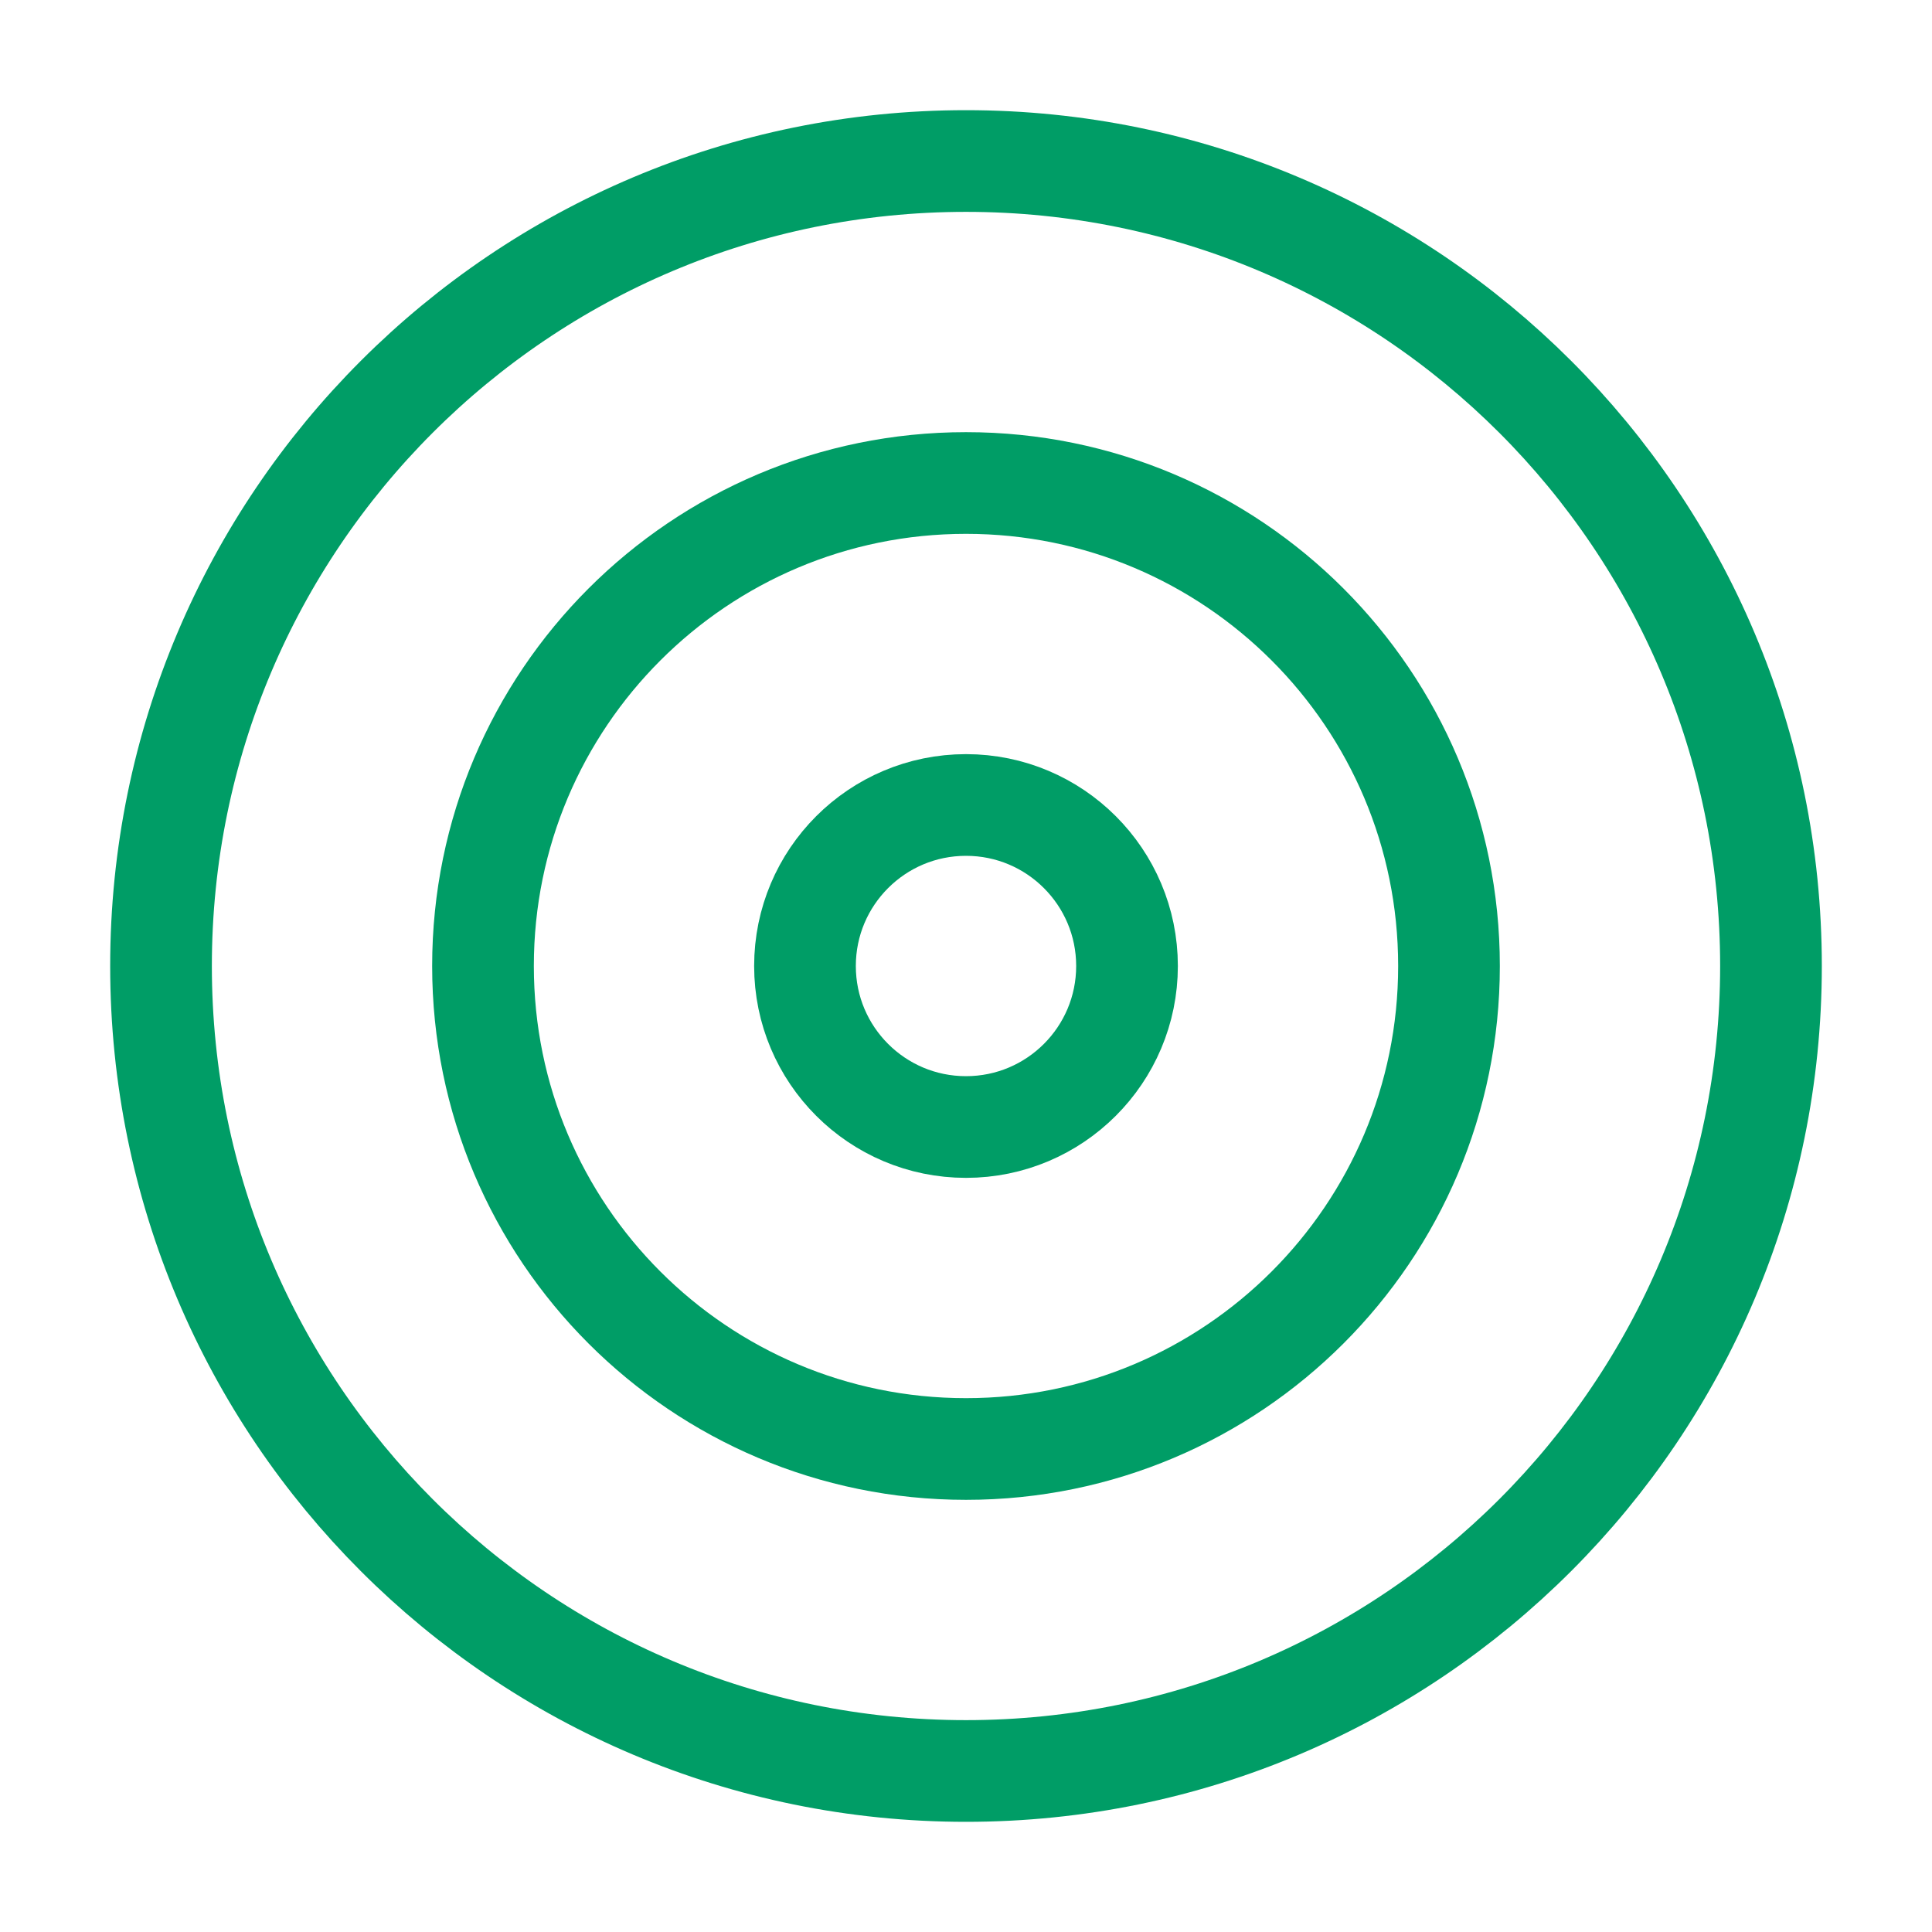 <svg width="38" height="38" viewBox="0 0 38 38" fill="none" xmlns="http://www.w3.org/2000/svg">
<g id="target">
<path id="Vector" d="M19 34.833C27.744 34.833 34.833 27.744 34.833 19C34.833 10.255 27.744 3.167 19 3.167C10.255 3.167 3.167 10.255 3.167 19C3.167 27.744 10.255 34.833 19 34.833Z" stroke="#009D66" stroke-width="2" stroke-linecap="round" stroke-linejoin="round"/>
<path id="Vector_2" d="M19 28.5C24.247 28.5 28.5 24.247 28.5 19C28.5 13.753 24.247 9.5 19 9.5C13.753 9.5 9.5 13.753 9.5 19C9.5 24.247 13.753 28.5 19 28.5Z" stroke="#009D66" stroke-width="2" stroke-linecap="round" stroke-linejoin="round"/>
<path id="Vector_3" d="M19 22.167C20.749 22.167 22.167 20.749 22.167 19C22.167 17.251 20.749 15.833 19 15.833C17.251 15.833 15.833 17.251 15.833 19C15.833 20.749 17.251 22.167 19 22.167Z" stroke="#009D66" stroke-width="2" stroke-linecap="round" stroke-linejoin="round"/>
</g>
</svg>

